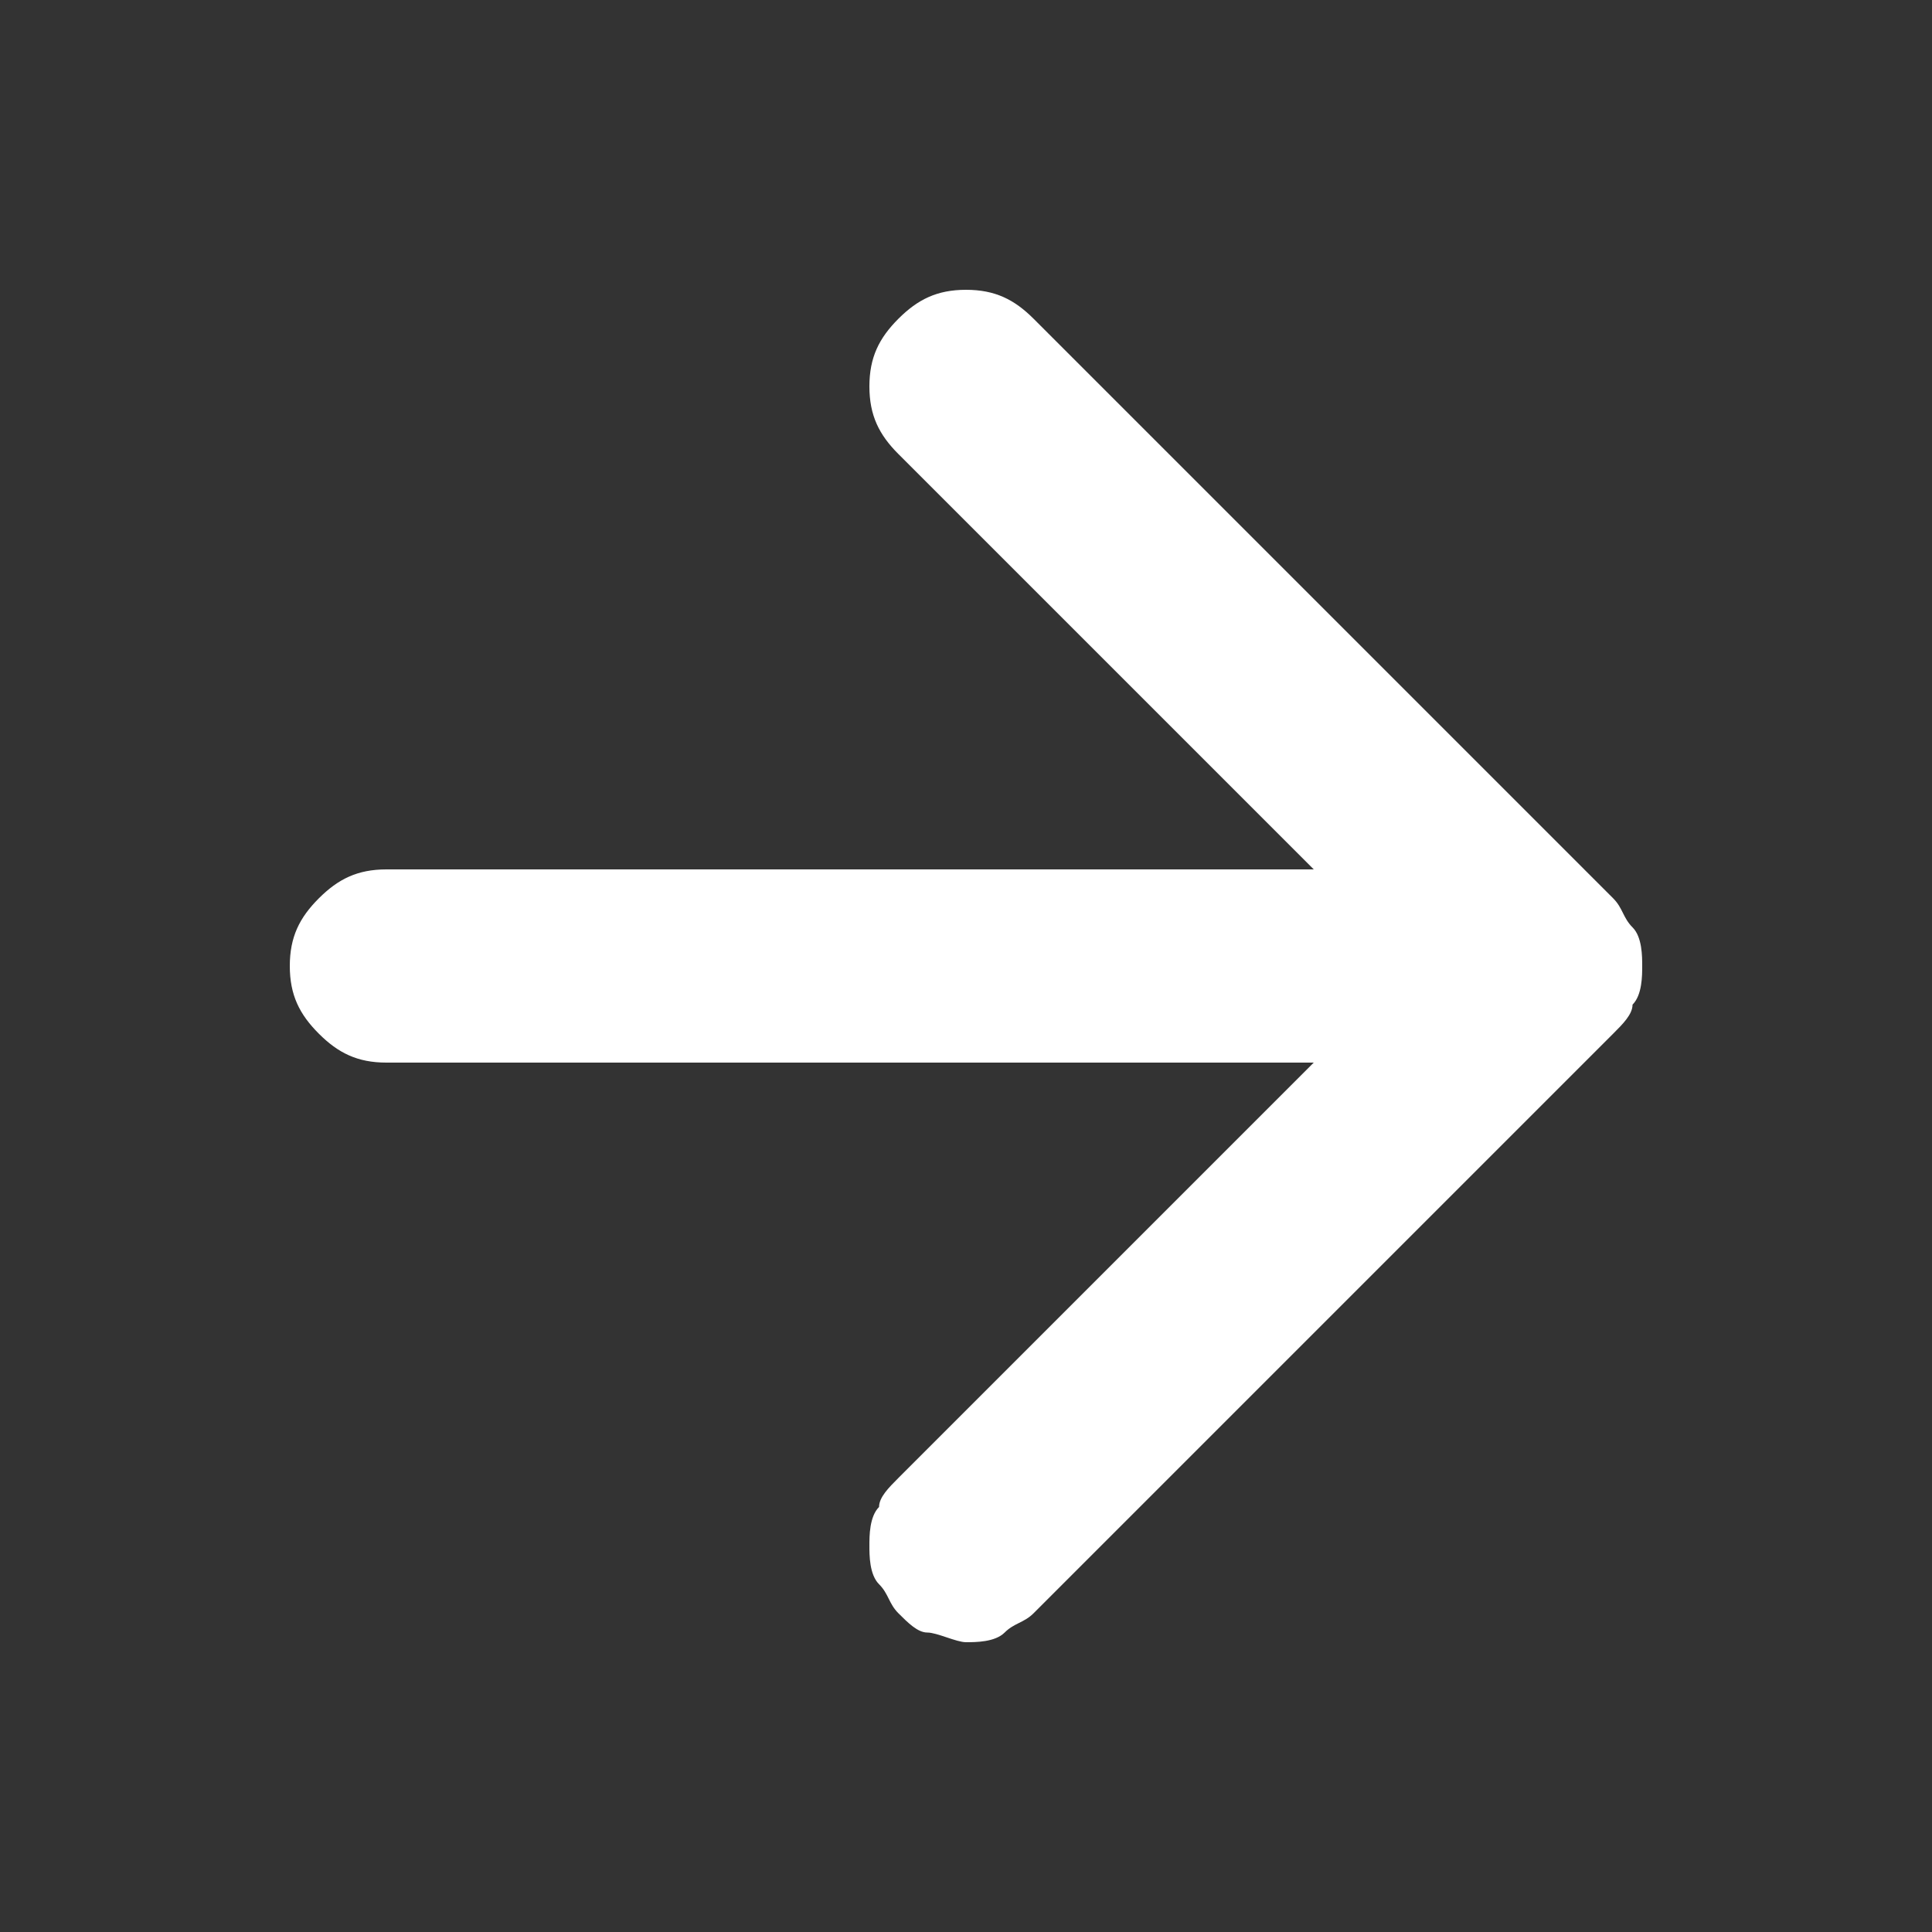 <?xml version="1.0" encoding="utf-8"?>
<!-- Generator: Adobe Illustrator 25.0.1, SVG Export Plug-In . SVG Version: 6.00 Build 0)  -->
<svg version="1.1" id="Layer_1" xmlns="http://www.w3.org/2000/svg" xmlns:xlink="http://www.w3.org/1999/xlink" x="0px" y="0px"
	 viewBox="0 0 20 20" style="enable-background:new 0 0 20 20;" xml:space="preserve">
<rect x="0" y="0" width="20" height="20" fill="#333333" stroke="none"/>
<style type="text/css">
	.st0{fill-rule:evenodd;clip-rule:evenodd;fill:#FFFFFF;}
</style>
<path class="st0" d="M3.3,9.3C3.1,9.5,3,9.7,3,10c0,0.3,0.1,0.5,0.3,0.7S3.7,11,4,11h9.6l-4.3,4.3c-0.1,0.1-0.2,0.2-0.2,0.3
	C9,15.7,9,15.9,9,16c0,0.1,0,0.3,0.1,0.4c0.1,0.1,0.1,0.2,0.2,0.3c0.1,0.1,0.2,0.2,0.3,0.2S9.9,17,10,17c0.1,0,0.3,0,0.4-0.1
	s0.2-0.1,0.3-0.2l6-6c0.1-0.1,0.2-0.2,0.2-0.3C17,10.3,17,10.1,17,10c0-0.1,0-0.3-0.1-0.4c-0.1-0.1-0.1-0.2-0.2-0.3l-6-6
	C10.5,3.1,10.3,3,10,3C9.7,3,9.5,3.1,9.3,3.3C9.1,3.5,9,3.7,9,4c0,0.3,0.1,0.5,0.3,0.7L13.6,9H4C3.7,9,3.5,9.1,3.3,9.3z"/>
</svg>
